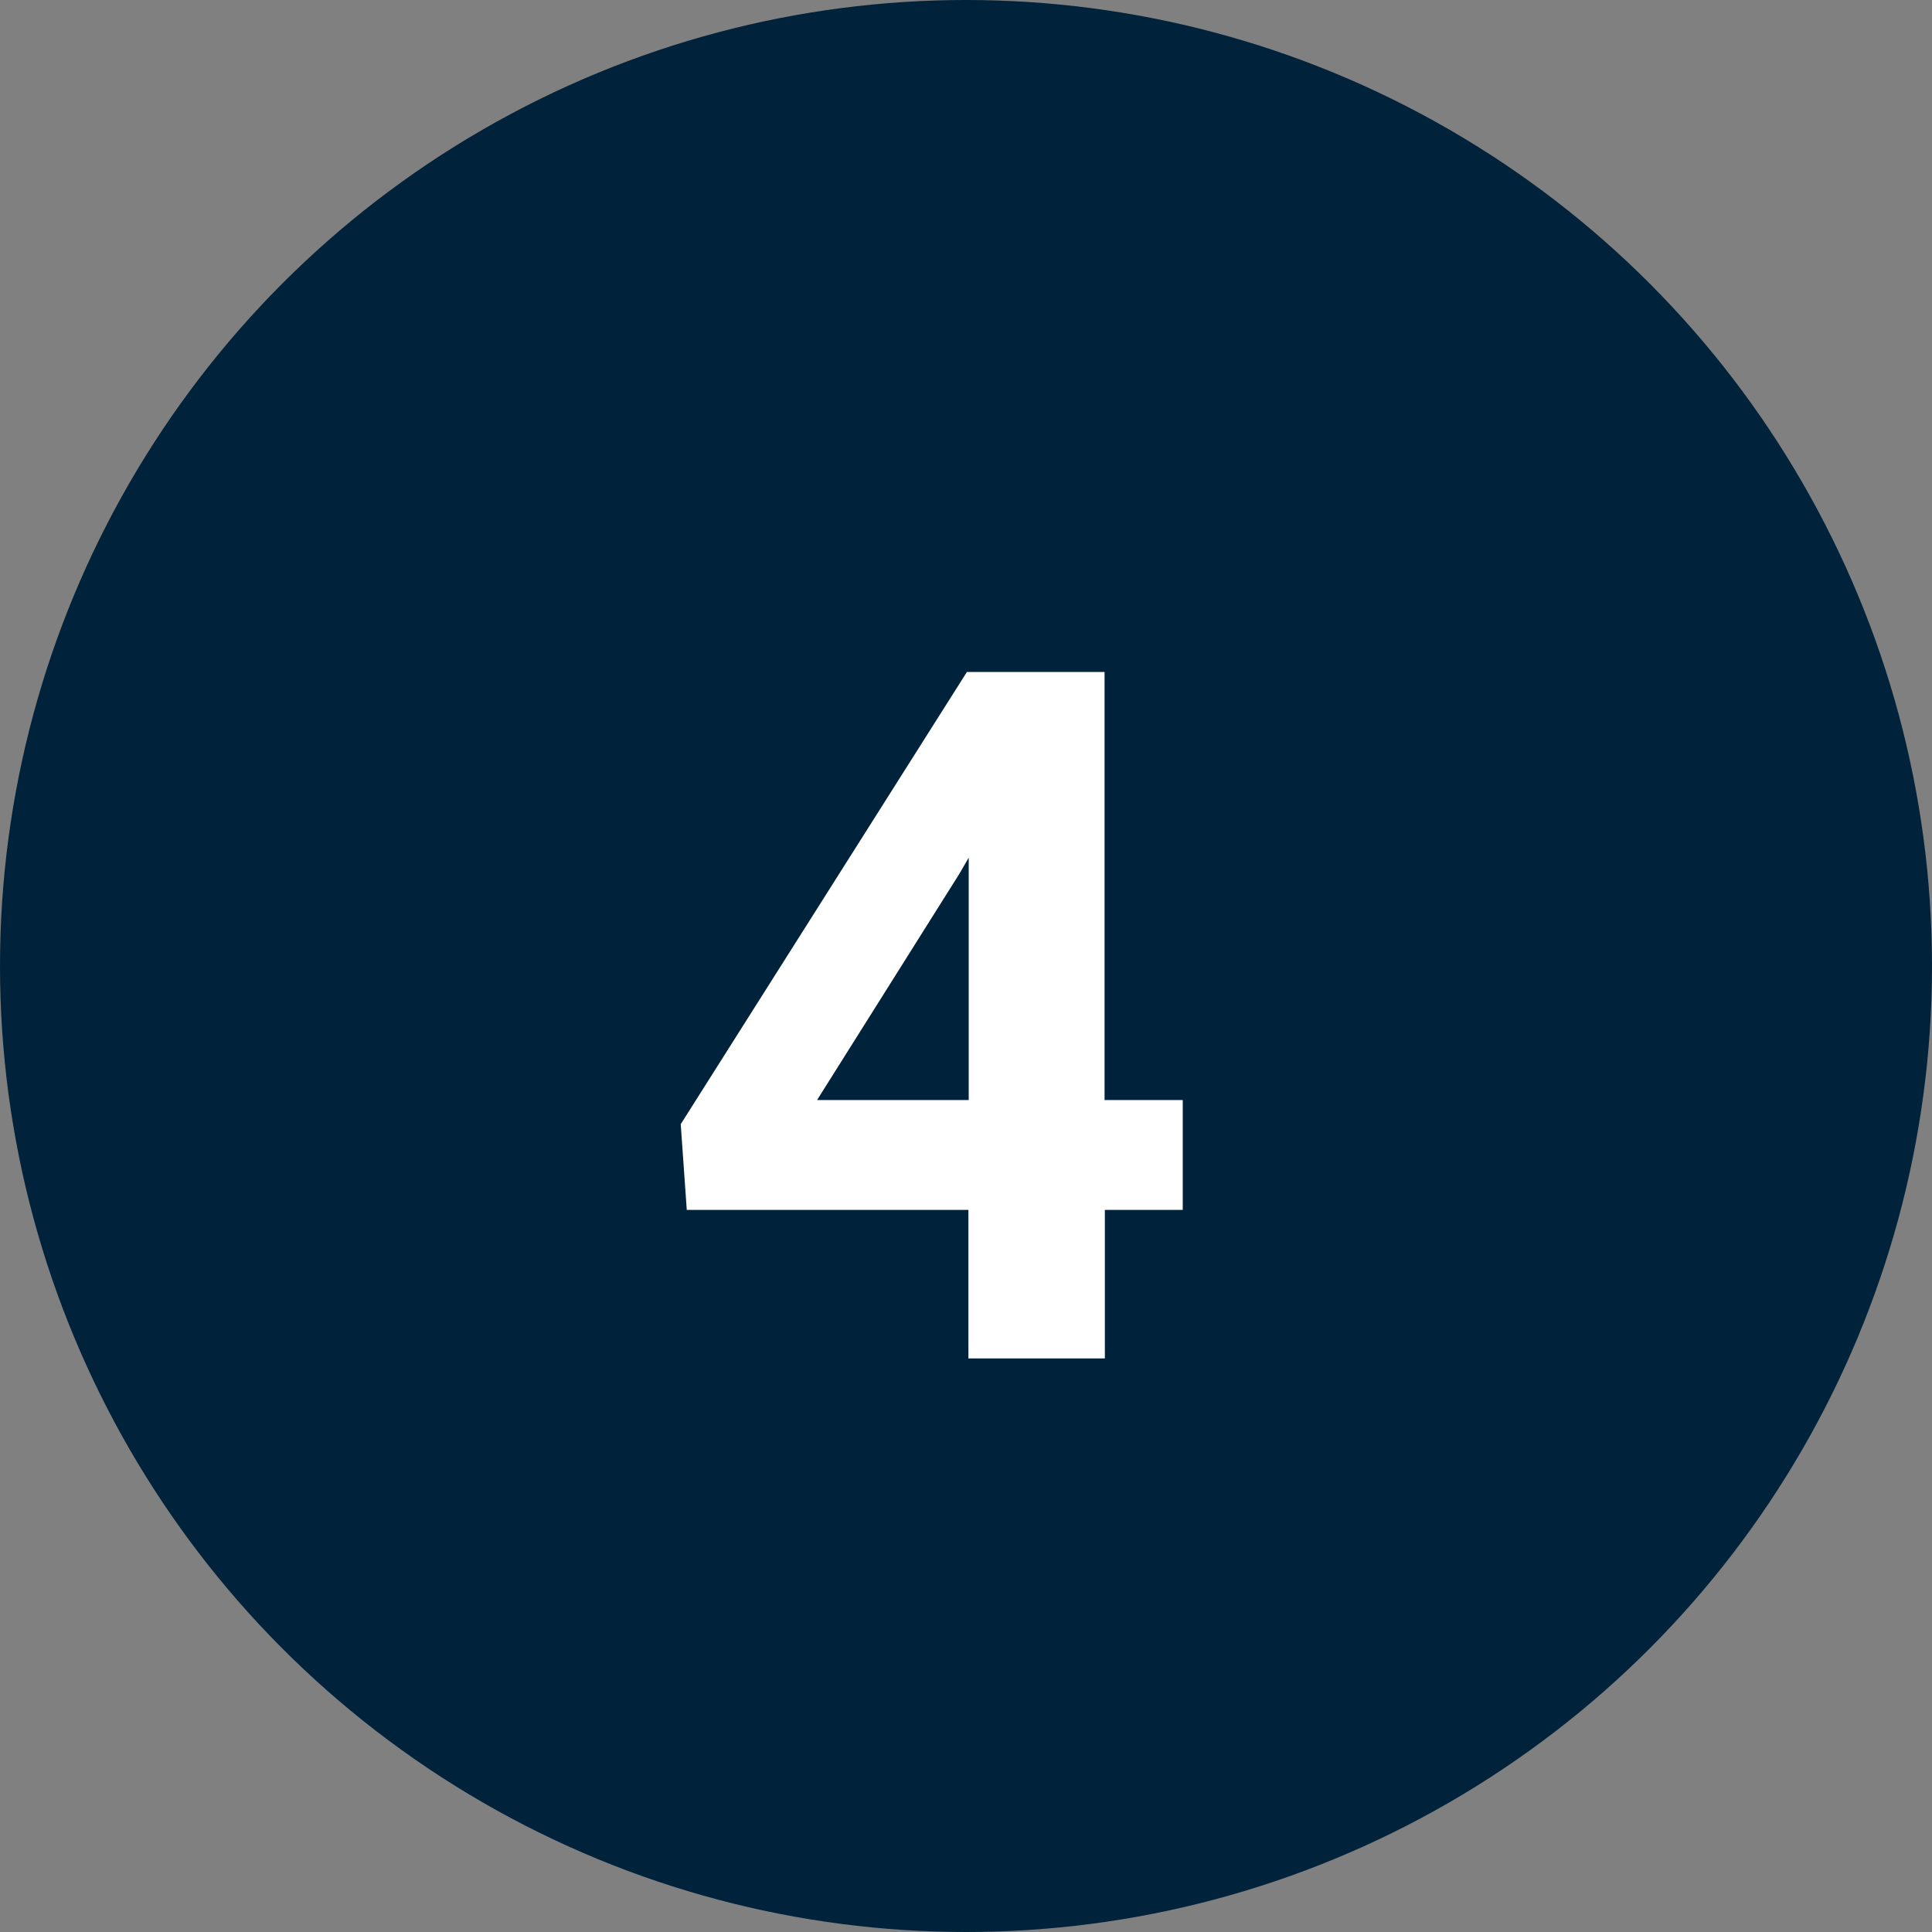 <svg xmlns="http://www.w3.org/2000/svg" id="Layer_1" width=".89in" height=".89in" viewBox="0 0 64 64"><rect x="0" y="0" width="64" height="64" fill="#808080" stroke="none"/><circle id="Ellipse_86" cx="32" cy="32" r="32" fill="#00223b"></circle><g id="_4"><g><path d="M36.6,36.44h2.58v3.64h-2.58v4.92h-4.52v-4.92h-9.33l-.2-2.84,9.48-14.98h4.56v14.19ZM27.06,36.44h5.03v-8.03l-.3.52-4.73,7.52Z" fill="#fff"></path></g></g></svg>